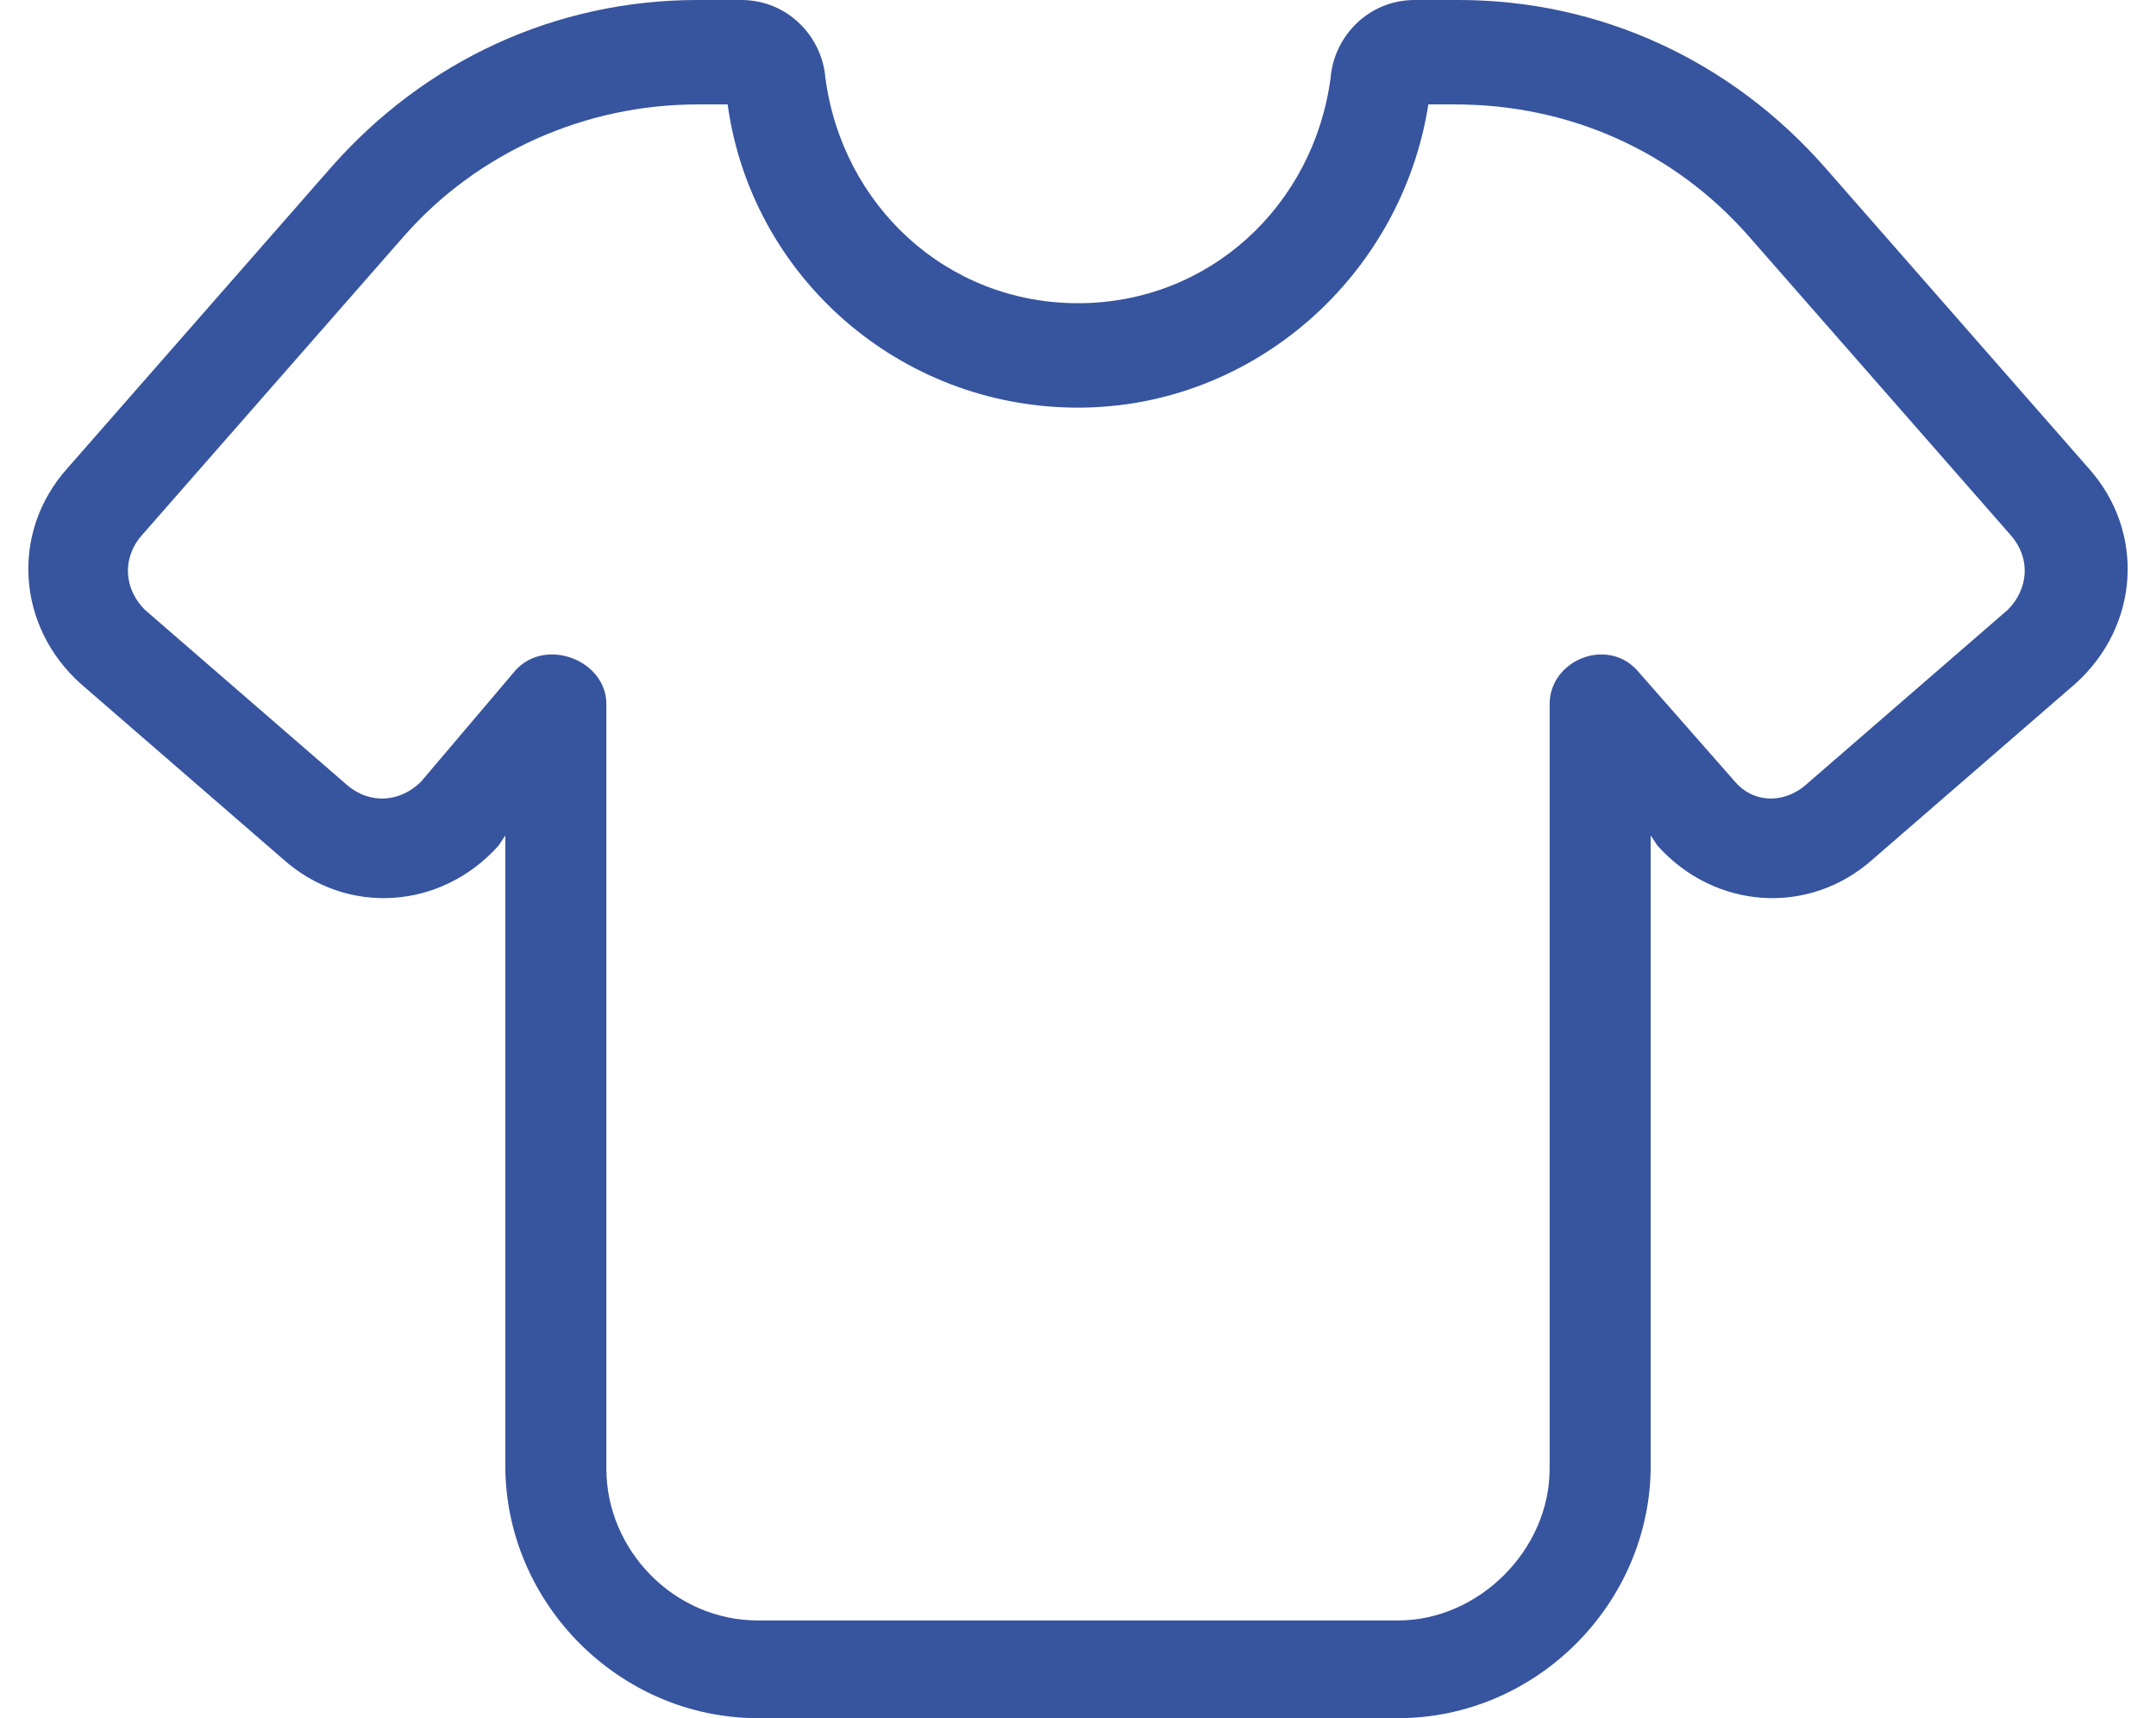 <?xml version="1.0" encoding="UTF-8"?> <svg xmlns="http://www.w3.org/2000/svg" version="1.2" viewBox="0 0 64 51" width="64" height="51"><style>.a{fill:#37549e}</style><path fill-rule="evenodd" class="a" d="m9.8 5c2.8-3.2 6.7-5 10.9-5h1.3c1.4 0 2.4 1.1 2.5 2.3 0.5 3.8 3.6 6.7 7.5 6.7 3.9 0 7-2.9 7.5-6.7 0.1-1.2 1.1-2.3 2.5-2.3h1.3c4.2 0 8.1 1.8 10.9 5l7.8 8.9c1.7 1.9 1.5 4.7-0.4 6.4l-6 5.2c-1.9 1.7-4.7 1.5-6.4-0.4l-0.2-0.3v18.7c0 4.1-3.4 7.5-7.5 7.5h-19c-4.1 0-7.5-3.4-7.5-7.5v-18.7l-0.2 0.3c-1.7 1.9-4.5 2.1-6.4 0.4l-6-5.2c-1.9-1.7-2.1-4.5-0.4-6.4zm10.9-1.9c-3.3 0-6.5 1.4-8.7 3.9l-7.8 8.9c-0.6 0.7-0.5 1.6 0.1 2.2l6 5.2c0.7 0.6 1.6 0.5 2.2-0.1l2.8-3.3c0.9-1 2.7-0.3 2.7 1v22.7c0 2.4 2 4.5 4.5 4.5h19c2.4 0 4.5-2.1 4.5-4.5v-22.7c0-1.3 1.7-2 2.6-1l2.9 3.3c0.5 0.6 1.4 0.7 2.1 0.1l6-5.2c0.6-0.6 0.7-1.5 0.1-2.2l-7.8-8.9c-2.2-2.5-5.3-3.9-8.7-3.9h-0.8c-0.8 5.1-5.2 9-10.4 9-5.3 0-9.7-3.9-10.4-9z"></path></svg> 